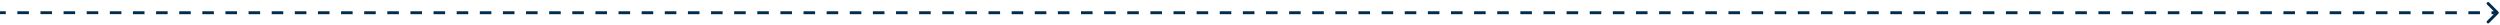 <svg xmlns="http://www.w3.org/2000/svg" width="1120" height="11" viewBox="0 0 1120 11" fill="none"><path d="M1119.25 6.157C1119.51 5.903 1119.51 5.492 1119.25 5.238L1115.12 1.1C1114.86 0.847 1114.45 0.847 1114.2 1.1C1113.94 1.354 1113.94 1.766 1114.2 2.02L1117.87 5.698L1114.2 9.375C1113.94 9.629 1113.94 10.041 1114.2 10.295C1114.45 10.549 1114.86 10.549 1115.12 10.295L1119.25 6.157ZM1118.79 5.698L1118.79 5.048L1116.2 5.048L1116.2 5.698L1116.2 6.348L1118.79 6.348L1118.79 5.698ZM1111.02 5.698L1111.02 5.048L1105.84 5.048L1105.84 5.698L1105.84 6.348L1111.02 6.348L1111.02 5.698ZM1100.67 5.698L1100.67 5.047L1095.49 5.047L1095.49 5.698L1095.49 6.348L1100.67 6.348L1100.67 5.698ZM1090.31 5.698L1090.31 5.047L1085.13 5.047L1085.13 5.698L1085.13 6.348L1090.31 6.348L1090.31 5.698ZM1079.95 5.698L1079.95 5.047L1074.77 5.047L1074.77 5.698L1074.77 6.348L1079.95 6.348L1079.95 5.698ZM1069.59 5.698L1069.59 5.047L1064.41 5.047L1064.41 5.698L1064.41 6.348L1069.59 6.348L1069.59 5.698ZM1059.23 5.698L1059.23 5.047L1054.05 5.047L1054.05 5.698L1054.05 6.348L1059.23 6.348L1059.23 5.698ZM1048.87 5.698L1048.87 5.047L1043.69 5.047L1043.69 5.698L1043.69 6.348L1048.87 6.348L1048.87 5.698ZM1038.51 5.698L1038.51 5.047L1033.33 5.047L1033.33 5.698L1033.33 6.348L1038.51 6.348L1038.51 5.698ZM1028.15 5.698L1028.15 5.047L1022.97 5.047L1022.97 5.698L1022.97 6.348L1028.15 6.348L1028.15 5.698ZM1017.79 5.698L1017.79 5.047L1012.61 5.047L1012.61 5.698L1012.61 6.348L1017.79 6.348L1017.79 5.698ZM1007.43 5.698L1007.43 5.047L1002.25 5.047L1002.25 5.698L1002.25 6.348L1007.43 6.348L1007.43 5.698ZM997.073 5.698L997.073 5.047L991.893 5.047L991.893 5.697L991.893 6.348L997.073 6.348L997.073 5.698ZM986.714 5.697L986.714 5.047L981.534 5.047L981.534 5.697L981.534 6.348L986.714 6.348L986.714 5.697ZM976.355 5.697L976.355 5.047L971.175 5.047L971.175 5.697L971.175 6.348L976.355 6.348L976.355 5.697ZM965.995 5.697L965.995 5.047L960.816 5.047L960.816 5.697L960.816 6.348L965.995 6.348L965.995 5.697ZM955.636 5.697L955.636 5.047L950.457 5.047L950.457 5.697L950.457 6.348L955.636 6.348L955.636 5.697ZM945.277 5.697L945.277 5.047L940.097 5.047L940.097 5.697L940.097 6.348L945.277 6.348L945.277 5.697ZM934.918 5.697L934.918 5.047L929.738 5.047L929.738 5.697L929.738 6.348L934.918 6.348L934.918 5.697ZM924.559 5.697L924.559 5.047L919.379 5.047L919.379 5.697L919.379 6.348L924.559 6.348L924.559 5.697ZM914.2 5.697L914.2 5.047L909.02 5.047L909.02 5.697L909.02 6.348L914.2 6.348L914.2 5.697ZM903.84 5.697L903.84 5.047L898.661 5.047L898.661 5.697L898.661 6.348L903.84 6.348L903.84 5.697ZM893.481 5.697L893.481 5.047L888.302 5.047L888.302 5.697L888.302 6.348L893.481 6.348L893.481 5.697ZM883.122 5.697L883.122 5.047L877.942 5.047L877.942 5.697L877.942 6.348L883.122 6.348L883.122 5.697ZM872.763 5.697L872.763 5.047L867.583 5.047L867.583 5.697L867.583 6.347L872.763 6.348L872.763 5.697ZM862.404 5.697L862.404 5.047L857.224 5.047L857.224 5.697L857.224 6.347L862.404 6.347L862.404 5.697ZM852.044 5.697L852.044 5.047L846.865 5.047L846.865 5.697L846.865 6.347L852.044 6.347L852.044 5.697ZM841.685 5.697L841.685 5.047L836.506 5.047L836.506 5.697L836.506 6.347L841.685 6.347L841.685 5.697ZM831.326 5.697L831.326 5.047L826.146 5.047L826.146 5.697L826.146 6.347L831.326 6.347L831.326 5.697ZM820.967 5.697L820.967 5.047L815.787 5.047L815.787 5.697L815.787 6.347L820.967 6.347L820.967 5.697ZM810.608 5.697L810.608 5.047L805.428 5.047L805.428 5.697L805.428 6.347L810.608 6.347L810.608 5.697ZM800.248 5.697L800.248 5.047L795.069 5.047L795.069 5.697L795.069 6.347L800.248 6.347L800.248 5.697ZM789.889 5.697L789.889 5.047L784.71 5.047L784.71 5.697L784.71 6.347L789.889 6.347L789.889 5.697ZM779.53 5.697L779.53 5.047L774.35 5.047L774.35 5.697L774.35 6.347L779.53 6.347L779.53 5.697ZM769.171 5.697L769.171 5.047L763.991 5.047L763.991 5.697L763.991 6.347L769.171 6.347L769.171 5.697ZM758.812 5.697L758.812 5.047L753.632 5.047L753.632 5.697L753.632 6.347L758.812 6.347L758.812 5.697ZM748.452 5.697L748.452 5.047L743.273 5.047L743.273 5.697L743.273 6.347L748.452 6.347L748.452 5.697ZM738.093 5.697L738.093 5.047L732.914 5.047L732.914 5.697L732.914 6.347L738.093 6.347L738.093 5.697ZM727.734 5.697L727.734 5.047L722.554 5.047L722.554 5.697L722.554 6.347L727.734 6.347L727.734 5.697ZM717.375 5.697L717.375 5.047L712.195 5.047L712.195 5.697L712.195 6.347L717.375 6.347L717.375 5.697ZM707.016 5.697L707.016 5.047L701.836 5.047L701.836 5.697L701.836 6.347L707.016 6.347L707.016 5.697ZM696.656 5.697L696.656 5.047L691.477 5.047L691.477 5.697L691.477 6.347L696.656 6.347L696.656 5.697ZM686.297 5.697L686.297 5.047L681.118 5.047L681.118 5.697L681.118 6.347L686.297 6.347L686.297 5.697ZM675.938 5.697L675.938 5.047L670.758 5.047L670.758 5.697L670.758 6.347L675.938 6.347L675.938 5.697ZM665.579 5.697L665.579 5.047L660.399 5.047L660.399 5.697L660.399 6.347L665.579 6.347L665.579 5.697ZM655.22 5.697L655.22 5.047L650.04 5.047L650.04 5.697L650.04 6.347L655.22 6.347L655.22 5.697ZM644.86 5.697L644.86 5.047L639.681 5.047L639.681 5.697L639.681 6.347L644.86 6.347L644.86 5.697ZM634.501 5.697L634.501 5.047L629.322 5.047L629.322 5.697L629.322 6.347L634.501 6.347L634.501 5.697ZM624.142 5.697L624.142 5.047L618.963 5.047L618.963 5.697L618.963 6.347L624.142 6.347L624.142 5.697ZM613.783 5.697L613.783 5.047L608.603 5.047L608.603 5.697L608.603 6.347L613.783 6.347L613.783 5.697ZM603.424 5.697L603.424 5.047L598.244 5.047L598.244 5.697L598.244 6.347L603.424 6.347L603.424 5.697ZM593.064 5.697L593.064 5.047L587.885 5.047L587.885 5.697L587.885 6.347L593.064 6.347L593.064 5.697ZM582.705 5.697L582.705 5.047L577.526 5.047L577.526 5.697L577.526 6.347L582.705 6.347L582.705 5.697ZM572.346 5.697L572.346 5.047L567.166 5.047L567.166 5.697L567.166 6.347L572.346 6.347L572.346 5.697ZM561.987 5.697L561.987 5.047L556.807 5.047L556.807 5.697L556.807 6.347L561.987 6.347L561.987 5.697ZM551.627 5.697L551.627 5.047L546.448 5.047L546.448 5.697L546.448 6.347L551.627 6.347L551.627 5.697ZM541.268 5.697L541.268 5.047L536.089 5.047L536.089 5.697L536.089 6.347L541.268 6.347L541.268 5.697ZM530.909 5.697L530.909 5.047L525.729 5.047L525.729 5.697L525.729 6.347L530.909 6.347L530.909 5.697ZM520.55 5.697L520.55 5.047L515.37 5.047L515.37 5.697L515.37 6.347L520.55 6.347L520.55 5.697ZM510.19 5.697L510.19 5.047L505.011 5.047L505.011 5.697L505.011 6.347L510.19 6.347L510.19 5.697ZM499.831 5.697L499.831 5.047L494.652 5.047L494.652 5.697L494.652 6.347L499.831 6.347L499.831 5.697ZM489.472 5.697L489.472 5.047L484.292 5.047L484.292 5.697L484.292 6.347L489.472 6.347L489.472 5.697ZM479.113 5.697L479.113 5.047L473.933 5.047L473.933 5.697L473.933 6.347L479.113 6.347L479.113 5.697ZM468.753 5.697L468.753 5.047L463.574 5.047L463.574 5.697L463.574 6.347L468.753 6.347L468.753 5.697ZM458.394 5.697L458.394 5.047L453.215 5.047L453.215 5.697L453.215 6.347L458.394 6.347L458.394 5.697ZM448.035 5.697L448.035 5.047L442.855 5.047L442.855 5.697L442.855 6.347L448.035 6.347L448.035 5.697ZM437.676 5.697L437.676 5.047L432.496 5.047L432.496 5.697L432.496 6.347L437.676 6.347L437.676 5.697ZM427.316 5.697L427.316 5.047L422.137 5.047L422.137 5.697L422.137 6.347L427.316 6.347L427.316 5.697ZM416.957 5.697L416.957 5.047L411.778 5.047L411.778 5.697L411.778 6.347L416.957 6.347L416.957 5.697ZM406.598 5.697L406.598 5.047L401.418 5.047L401.418 5.697L401.418 6.347L406.598 6.347L406.598 5.697ZM396.239 5.697L396.239 5.047L391.059 5.047L391.059 5.697L391.059 6.347L396.239 6.347L396.239 5.697ZM385.879 5.697L385.879 5.047L380.7 5.047L380.7 5.697L380.7 6.347L385.879 6.347L385.879 5.697ZM375.52 5.697L375.52 5.047L370.341 5.047L370.341 5.697L370.341 6.347L375.52 6.347L375.52 5.697ZM365.161 5.697L365.161 5.047L359.981 5.047L359.981 5.697L359.981 6.347L365.161 6.347L365.161 5.697ZM354.802 5.697L354.802 5.047L349.622 5.047L349.622 5.697L349.622 6.347L354.802 6.347L354.802 5.697ZM344.442 5.697L344.442 5.047L339.263 5.047L339.263 5.697L339.263 6.347L344.442 6.347L344.442 5.697ZM334.083 5.697L334.083 5.047L328.903 5.047L328.903 5.697L328.903 6.347L334.083 6.347L334.083 5.697ZM323.724 5.697L323.724 5.047L318.544 5.047L318.544 5.697L318.544 6.347L323.724 6.347L323.724 5.697ZM313.365 5.697L313.365 5.047L308.185 5.047L308.185 5.697L308.185 6.347L313.365 6.347L313.365 5.697ZM303.005 5.697L303.005 5.047L297.826 5.047L297.826 5.697L297.826 6.347L303.005 6.347L303.005 5.697ZM292.646 5.697L292.646 5.047L287.466 5.046L287.466 5.697L287.466 6.347L292.646 6.347L292.646 5.697ZM282.287 5.697L282.287 5.046L277.107 5.046L277.107 5.697L277.107 6.347L282.287 6.347L282.287 5.697ZM271.928 5.697L271.928 5.046L266.748 5.046L266.748 5.697L266.748 6.347L271.928 6.347L271.928 5.697ZM261.568 5.697L261.568 5.046L256.389 5.046L256.389 5.697L256.389 6.347L261.568 6.347L261.568 5.697ZM251.209 5.697L251.209 5.046L246.029 5.046L246.029 5.697L246.029 6.347L251.209 6.347L251.209 5.697ZM240.85 5.697L240.85 5.046L235.67 5.046L235.67 5.697L235.67 6.347L240.85 6.347L240.85 5.697ZM230.491 5.697L230.491 5.046L225.311 5.046L225.311 5.697L225.311 6.347L230.491 6.347L230.491 5.697ZM220.131 5.697L220.131 5.046L214.952 5.046L214.952 5.697L214.952 6.347L220.131 6.347L220.131 5.697ZM209.772 5.697L209.772 5.046L204.592 5.046L204.592 5.697L204.592 6.347L209.772 6.347L209.772 5.697ZM199.413 5.697L199.413 5.046L194.233 5.046L194.233 5.697L194.233 6.347L199.413 6.347L199.413 5.697ZM189.054 5.697L189.054 5.046L183.874 5.046L183.874 5.697L183.874 6.347L189.054 6.347L189.054 5.697ZM178.694 5.697L178.694 5.046L173.515 5.046L173.515 5.697L173.515 6.347L178.694 6.347L178.694 5.697ZM168.335 5.697L168.335 5.046L163.155 5.046L163.155 5.696L163.155 6.347L168.335 6.347L168.335 5.697ZM157.976 5.696L157.976 5.046L152.796 5.046L152.796 5.696L152.796 6.347L157.976 6.347L157.976 5.696ZM147.617 5.696L147.617 5.046L142.437 5.046L142.437 5.696L142.437 6.347L147.617 6.347L147.617 5.696ZM137.257 5.696L137.257 5.046L132.078 5.046L132.078 5.696L132.078 6.347L137.257 6.347L137.257 5.696ZM126.898 5.696L126.898 5.046L121.718 5.046L121.718 5.696L121.718 6.347L126.898 6.347L126.898 5.696ZM116.539 5.696L116.539 5.046L111.359 5.046L111.359 5.696L111.359 6.347L116.539 6.347L116.539 5.696ZM106.18 5.696L106.18 5.046L101 5.046L101 5.696L101 6.347L106.18 6.347L106.18 5.696ZM95.82 5.696L95.82 5.046L90.641 5.046L90.641 5.696L90.641 6.347L95.82 6.347L95.82 5.696ZM85.461 5.696L85.461 5.046L80.282 5.046L80.282 5.696L80.282 6.347L85.461 6.347L85.461 5.696ZM75.102 5.696L75.102 5.046L69.922 5.046L69.922 5.696L69.922 6.347L75.102 6.347L75.102 5.696ZM64.743 5.696L64.743 5.046L59.563 5.046L59.563 5.696L59.563 6.347L64.743 6.347L64.743 5.696ZM54.384 5.696L54.384 5.046L49.204 5.046L49.204 5.696L49.204 6.346L54.384 6.346L54.384 5.696ZM44.025 5.696L44.025 5.046L38.845 5.046L38.845 5.696L38.845 6.346L44.025 6.346L44.025 5.696ZM33.666 5.696L33.666 5.046L28.486 5.046L28.486 5.696L28.486 6.346L33.666 6.346L33.666 5.696ZM23.306 5.696L23.306 5.046L18.127 5.046L18.127 5.696L18.127 6.346L23.306 6.346L23.306 5.696ZM12.947 5.696L12.947 5.046L7.768 5.046L7.768 5.696L7.768 6.346L12.947 6.346L12.947 5.696ZM2.588 5.696L2.588 5.046L7.89843e-07 5.046L-1.27395e-10 5.696L-7.90098e-07 6.346L2.588 6.346L2.588 5.696Z" fill="#002C4D"></path></svg>
